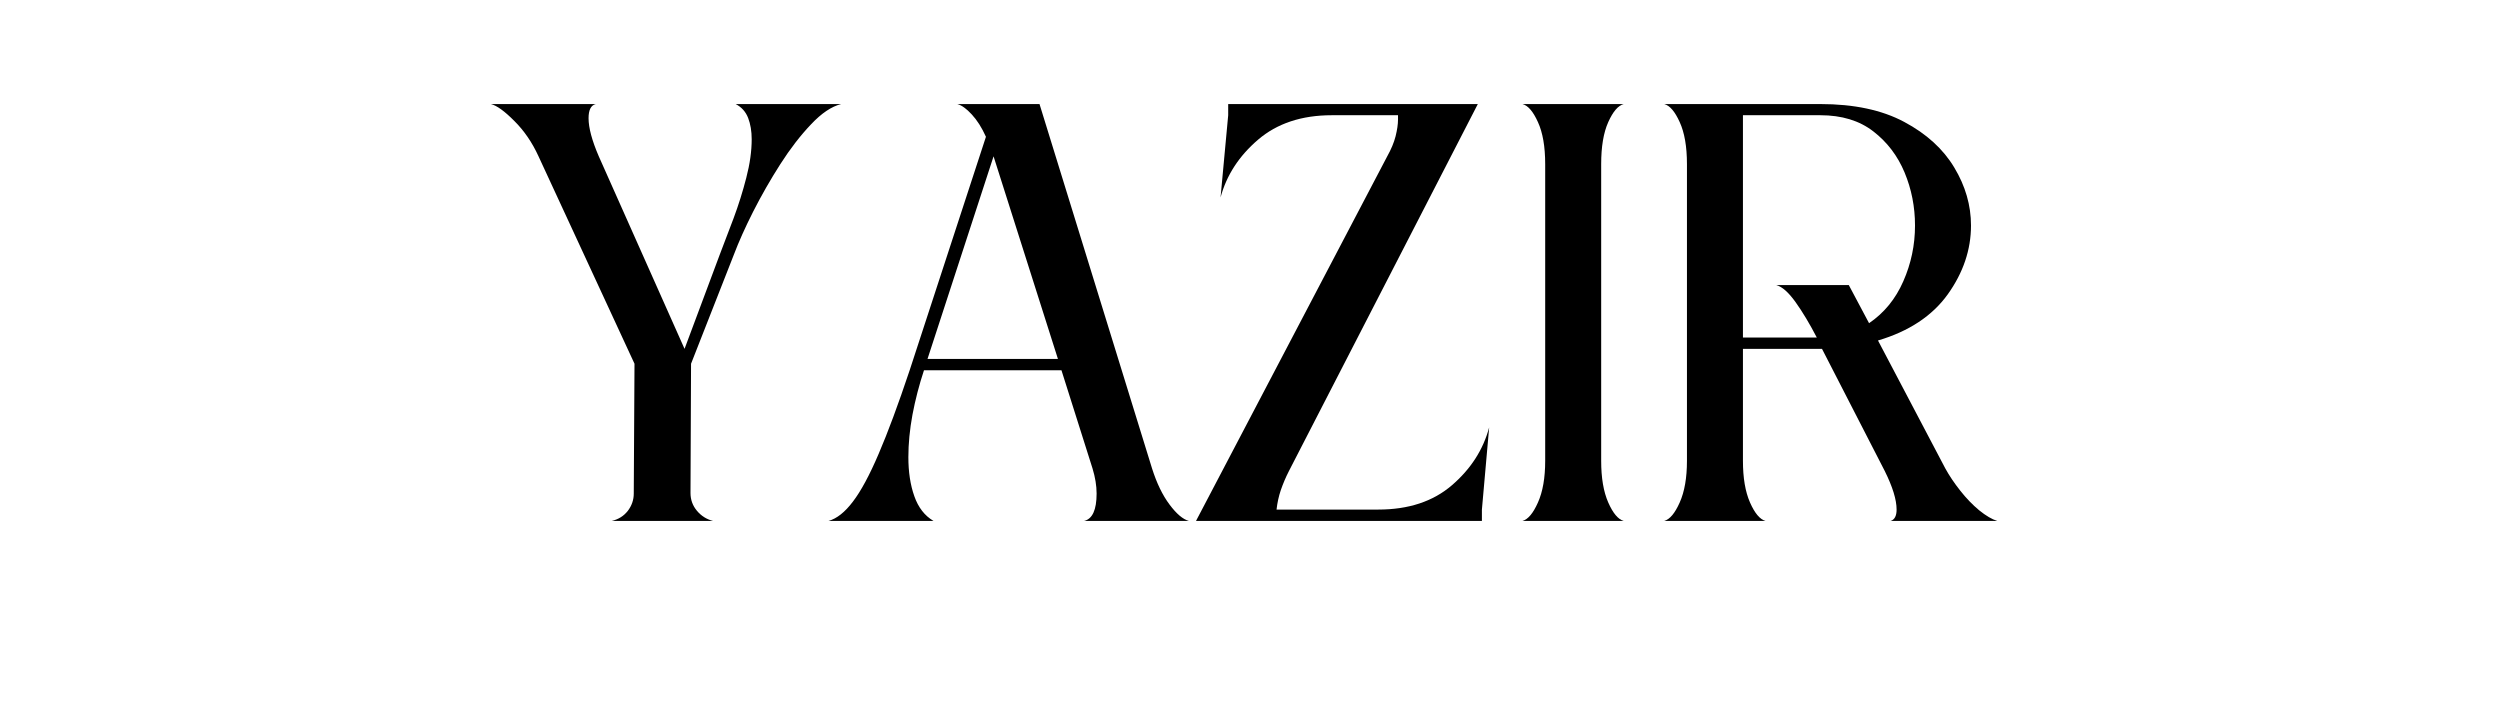 <svg version="1.0" preserveAspectRatio="xMidYMid meet" height="80" viewBox="0 0 210 60" zoomAndPan="magnify" width="280" xmlns:xlink="http://www.w3.org/1999/xlink" xmlns="http://www.w3.org/2000/svg"><defs><g></g></defs><g fill-opacity="1" fill="#000000"><g transform="translate(41.736, 43.757)"><g><path d="M 20.062 -35.016 L 28.922 -35.016 C 28.117 -34.816 27.273 -34.25 26.391 -33.312 C 25.504 -32.383 24.645 -31.27 23.812 -29.969 C 22.977 -28.664 22.219 -27.336 21.531 -25.984 C 20.852 -24.641 20.312 -23.43 19.906 -22.359 L 16.312 -13.203 L 16.266 -2.344 C 16.266 -1.781 16.445 -1.281 16.812 -0.844 C 17.176 -0.414 17.625 -0.133 18.156 0 L 9.656 0 C 10.219 -0.133 10.664 -0.414 11 -0.844 C 11.332 -1.281 11.5 -1.766 11.5 -2.297 L 11.562 -13.203 L 3.5 -30.625 C 2.969 -31.789 2.289 -32.781 1.469 -33.594 C 0.656 -34.414 0 -34.891 -0.5 -35.016 L 8.312 -35.016 C 7.906 -34.922 7.703 -34.523 7.703 -33.828 C 7.703 -33.023 7.988 -31.957 8.562 -30.625 L 15.766 -14.453 L 18.719 -22.359 C 19.082 -23.297 19.473 -24.32 19.891 -25.438 C 20.305 -26.551 20.66 -27.68 20.953 -28.828 C 21.254 -29.984 21.406 -31.062 21.406 -32.062 C 21.406 -32.738 21.305 -33.332 21.109 -33.844 C 20.91 -34.363 20.562 -34.754 20.062 -35.016 Z M 20.062 -35.016"></path></g></g></g><g fill-opacity="1" fill="#000000"><g transform="translate(70.053, 43.757)"><g><path d="M 21.016 0 C 21.711 -0.164 22.062 -0.93 22.062 -2.297 C 22.062 -2.961 21.945 -3.664 21.719 -4.406 L 19.109 -12.656 L 7.562 -12.656 C 7.156 -11.426 6.832 -10.18 6.594 -8.922 C 6.363 -7.672 6.25 -6.484 6.25 -5.359 C 6.25 -4.117 6.414 -3.023 6.75 -2.078 C 7.082 -1.129 7.617 -0.438 8.359 0 L -0.453 0 C 0.242 -0.195 0.926 -0.738 1.594 -1.625 C 2.27 -2.508 2.988 -3.844 3.75 -5.625 C 4.52 -7.414 5.391 -9.758 6.359 -12.656 L 12.766 -32.266 C 12.422 -33.035 12.023 -33.66 11.578 -34.141 C 11.129 -34.629 10.723 -34.922 10.359 -35.016 L 17.266 -35.016 L 26.719 -4.406 C 27.113 -3.164 27.602 -2.156 28.188 -1.375 C 28.77 -0.594 29.312 -0.133 29.812 0 Z M 7.859 -13.609 L 18.812 -13.609 L 13.406 -30.625 Z M 7.859 -13.609"></path></g></g></g><g fill-opacity="1" fill="#000000"><g transform="translate(99.621, 43.757)"><g><path d="M 16.156 -0.953 C 18.695 -0.953 20.758 -1.633 22.344 -3 C 23.926 -4.363 24.969 -5.984 25.469 -7.859 L 24.859 -0.953 L 24.859 0 L 0.844 0 L 16.906 -30.625 C 17.238 -31.219 17.473 -31.781 17.609 -32.312 C 17.742 -32.852 17.812 -33.32 17.812 -33.719 L 17.812 -34.078 L 12.25 -34.078 C 9.719 -34.078 7.648 -33.391 6.047 -32.016 C 4.453 -30.648 3.406 -29.035 2.906 -27.172 L 3.547 -34.078 L 3.547 -35.016 L 24.516 -35.016 L 8.656 -4.203 C 8.383 -3.672 8.156 -3.133 7.969 -2.594 C 7.789 -2.062 7.672 -1.516 7.609 -0.953 Z M 16.156 -0.953"></path></g></g></g><g fill-opacity="1" fill="#000000"><g transform="translate(126.187, 43.757)"><g><path d="M 8.312 -5.047 C 8.312 -3.617 8.508 -2.453 8.906 -1.547 C 9.301 -0.648 9.734 -0.133 10.203 0 L 1.703 0 C 2.172 -0.133 2.602 -0.648 3 -1.547 C 3.406 -2.453 3.609 -3.617 3.609 -5.047 L 3.609 -29.969 C 3.609 -31.438 3.406 -32.613 3 -33.5 C 2.602 -34.383 2.172 -34.891 1.703 -35.016 L 10.203 -35.016 C 9.734 -34.891 9.301 -34.383 8.906 -33.5 C 8.508 -32.613 8.312 -31.438 8.312 -29.969 Z M 8.312 -5.047"></path></g></g></g><g fill-opacity="1" fill="#000000"><g transform="translate(138.095, 43.757)"><g><path d="M 20.719 0 C 21.051 -0.102 21.219 -0.422 21.219 -0.953 C 21.219 -1.785 20.883 -2.867 20.219 -4.203 L 14.953 -14.453 L 8.312 -14.453 L 8.312 -5.047 C 8.312 -3.617 8.508 -2.453 8.906 -1.547 C 9.301 -0.648 9.734 -0.133 10.203 0 L 1.703 0 C 2.172 -0.133 2.602 -0.648 3 -1.547 C 3.406 -2.453 3.609 -3.617 3.609 -5.047 L 3.609 -29.969 C 3.609 -31.438 3.406 -32.613 3 -33.5 C 2.602 -34.383 2.172 -34.891 1.703 -35.016 L 14.812 -35.016 C 17.645 -35.016 19.992 -34.516 21.859 -33.516 C 23.734 -32.516 25.133 -31.238 26.062 -29.688 C 27 -28.133 27.469 -26.508 27.469 -24.812 C 27.469 -22.781 26.816 -20.852 25.516 -19.031 C 24.211 -17.219 22.258 -15.926 19.656 -15.156 L 25.312 -4.406 C 25.645 -3.801 26.062 -3.18 26.562 -2.547 C 27.062 -1.91 27.594 -1.359 28.156 -0.891 C 28.727 -0.43 29.234 -0.133 29.672 0 Z M 8.312 -15.406 L 14.516 -15.406 C 13.91 -16.57 13.316 -17.562 12.734 -18.375 C 12.148 -19.195 11.609 -19.676 11.109 -19.812 L 17.203 -19.812 L 18.906 -16.609 C 20.176 -17.473 21.133 -18.645 21.781 -20.125 C 22.438 -21.613 22.766 -23.176 22.766 -24.812 C 22.766 -26.383 22.473 -27.867 21.891 -29.266 C 21.305 -30.672 20.43 -31.82 19.266 -32.719 C 18.098 -33.625 16.613 -34.078 14.812 -34.078 L 8.312 -34.078 Z M 8.312 -15.406"></path></g></g></g></svg>
